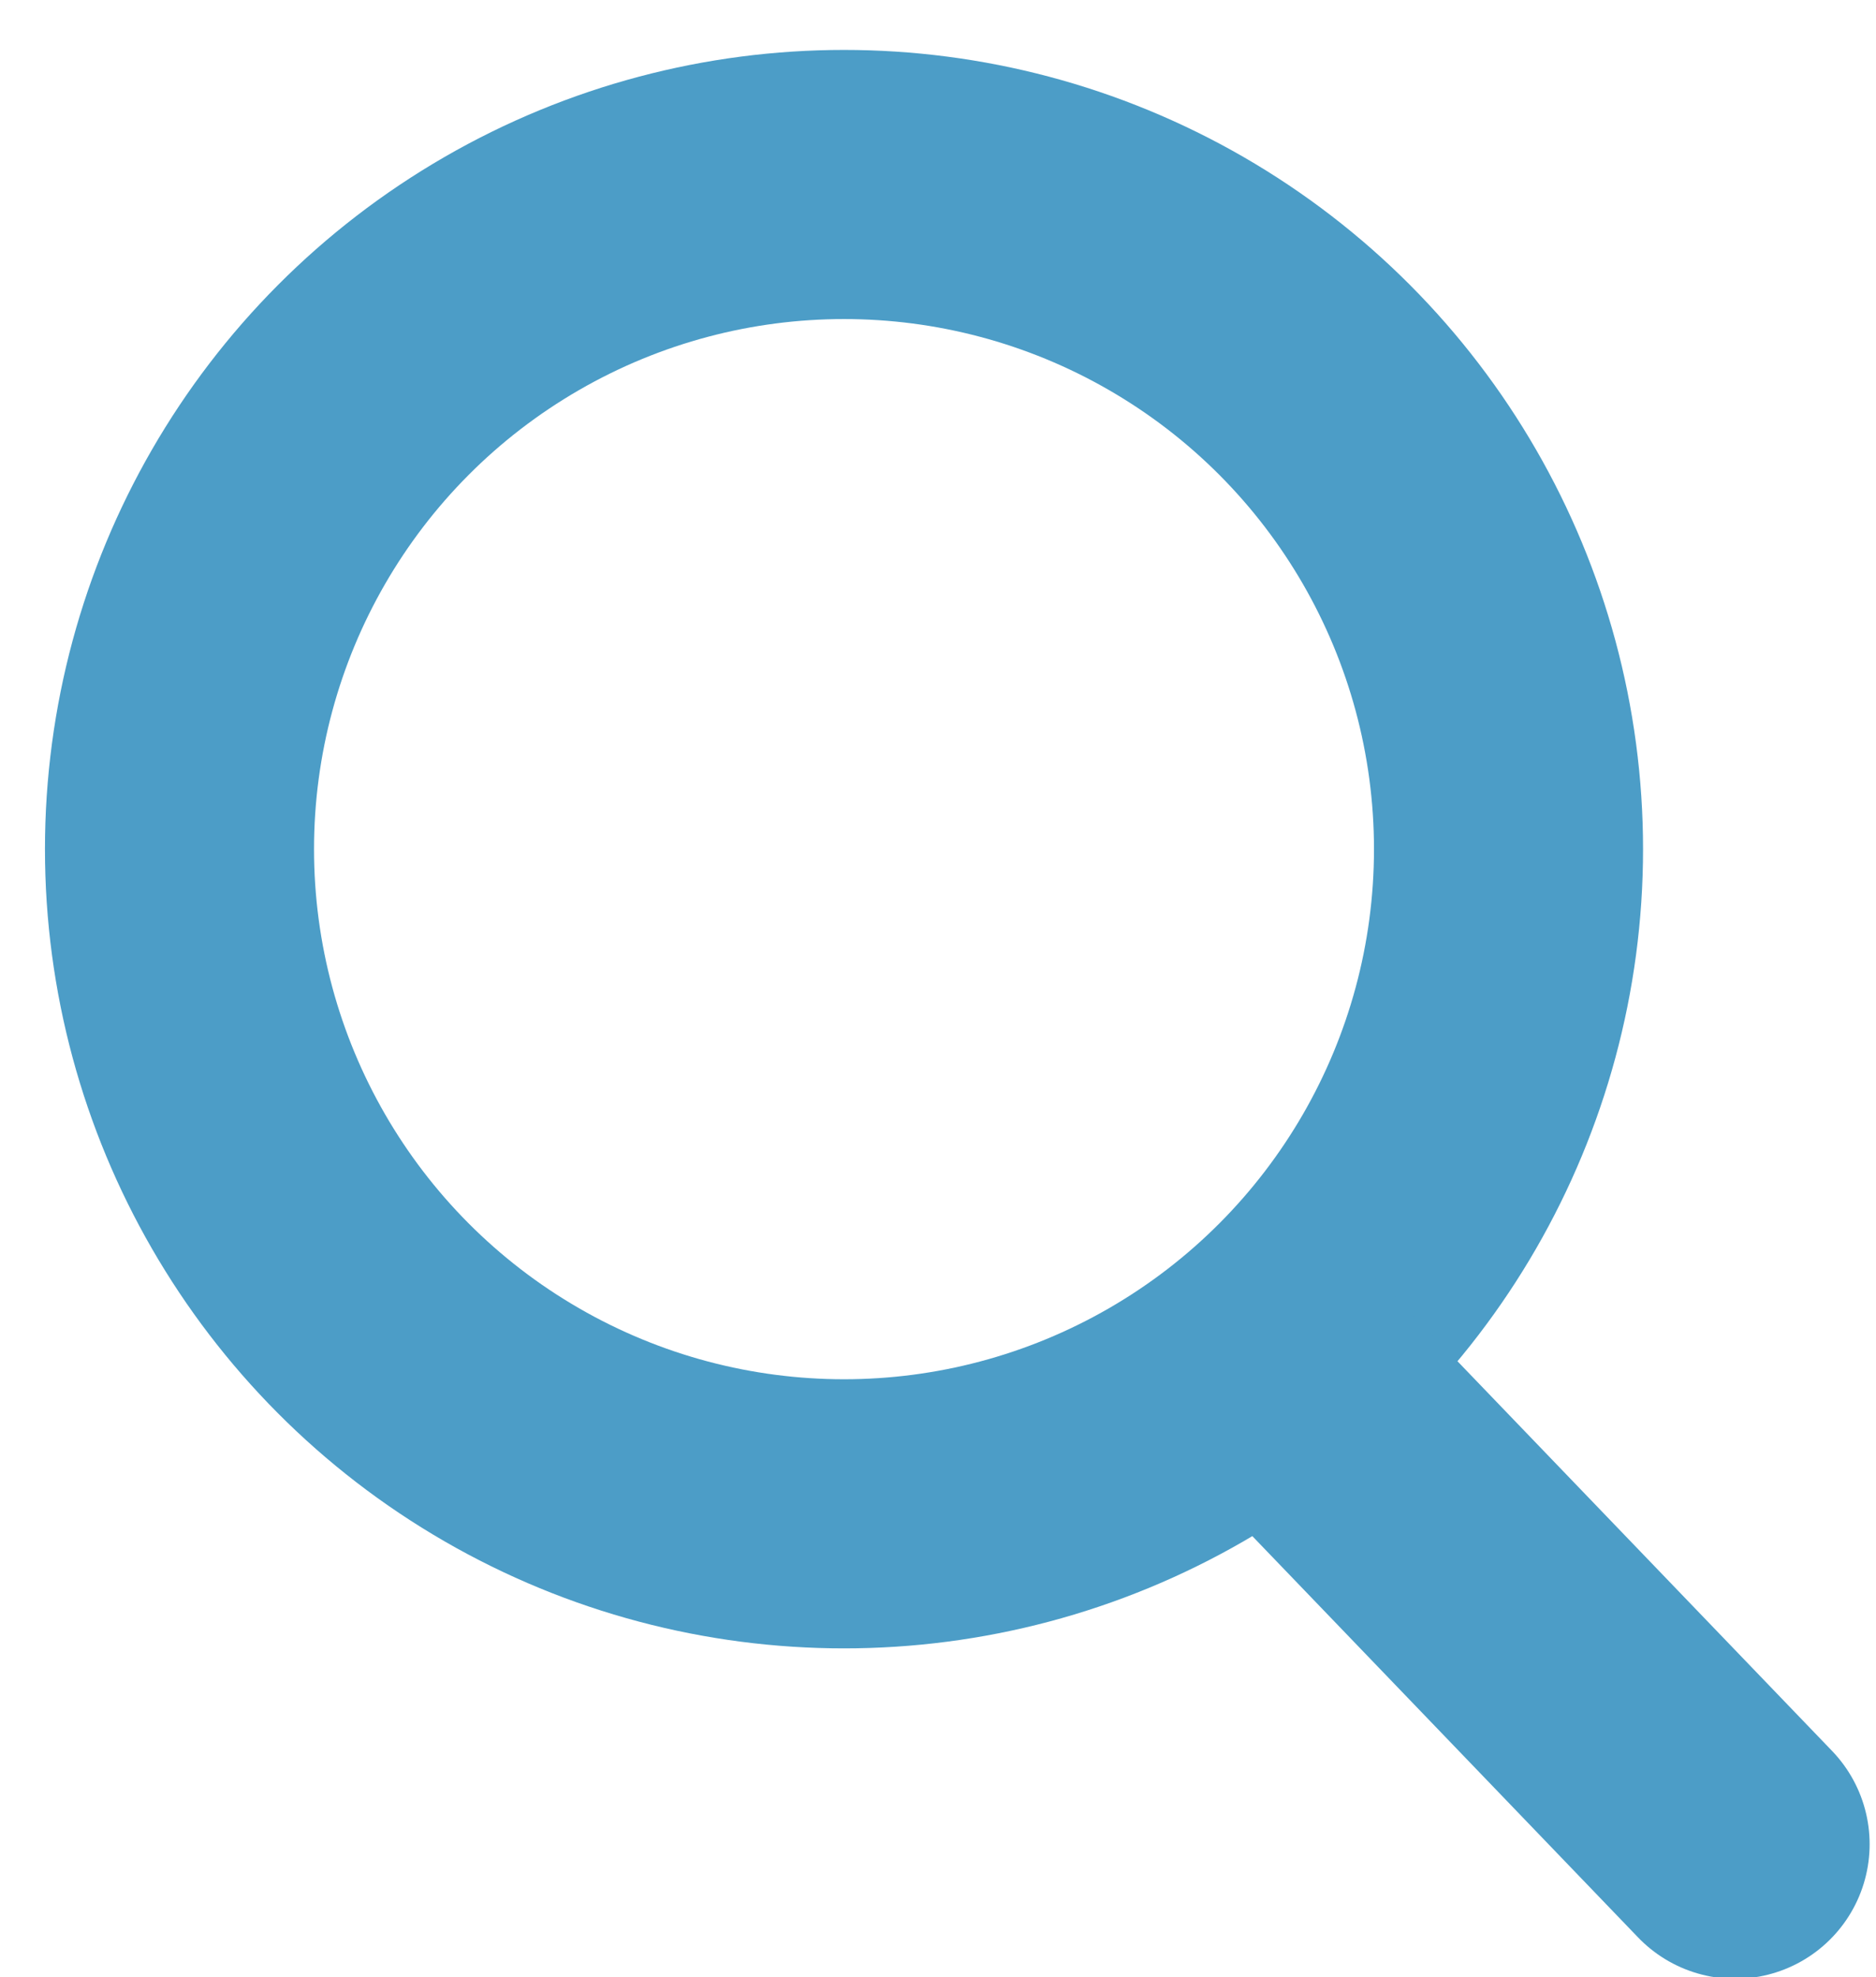 <?xml version="1.0" encoding="utf-8"?>
<!-- Generator: Adobe Illustrator 25.4.1, SVG Export Plug-In . SVG Version: 6.00 Build 0)  -->
<svg version="1.1" id="レイヤー_1" xmlns="http://www.w3.org/2000/svg" xmlns:xlink="http://www.w3.org/1999/xlink" x="0px"
	 y="0px" viewBox="0 0 529.9 558.3" style="enable-background:new 0 0 529.9 558.3;" xml:space="preserve">
<style type="text/css">
	.st0{fill:none;stroke:#4C9DC7;stroke-width:76;stroke-miterlimit:10;}
	.st1{fill:none;stroke:#4C9DC7;stroke-width:76;stroke-linecap:round;stroke-miterlimit:10;}
</style>
<g>
	<circle class="st0" cx="238.4" cy="239.8" r="187.7"/>
	<line class="st1" x1="365.3" y1="391" x2="490.1" y2="520.8"/>
</g>
</svg>
